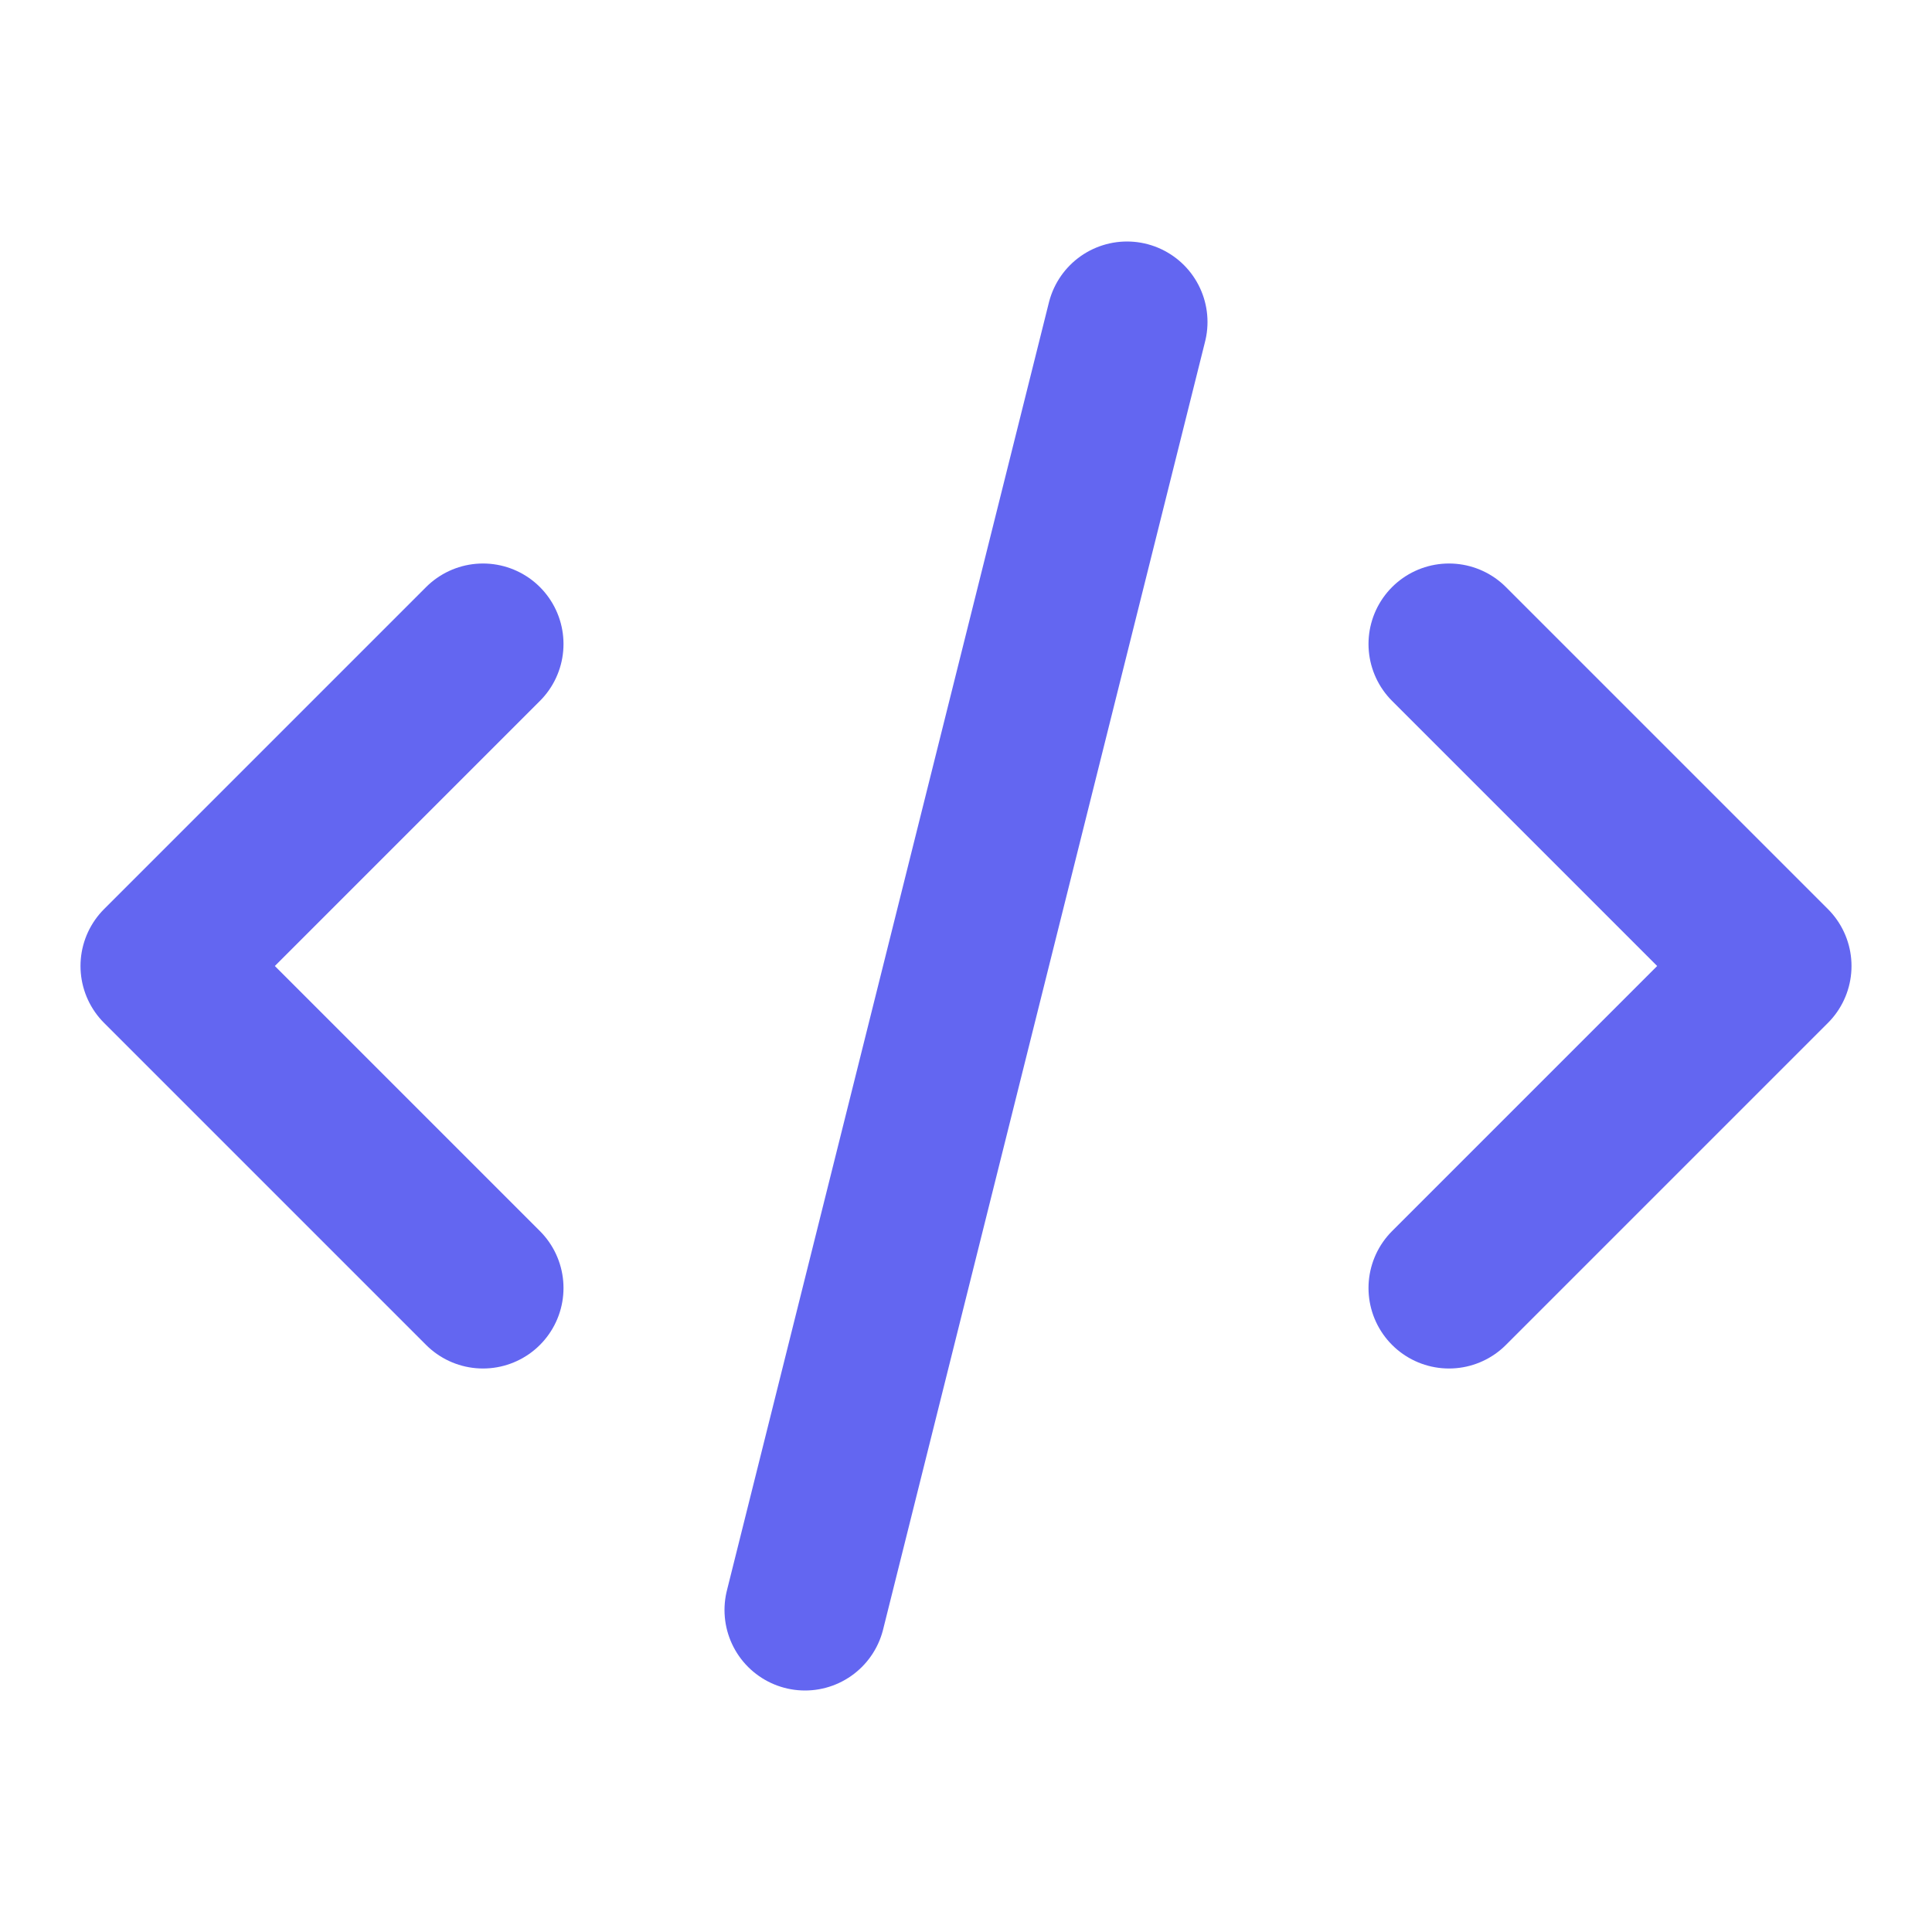 <svg xmlns="http://www.w3.org/2000/svg" viewBox="0 0 24 24">
  <style>
    path { stroke: #6366f1; fill: none; }
  </style>
  <path stroke-linecap="round" stroke-linejoin="round" stroke-width="2" d="M10 20l4-16m4 4l4 4-4 4M6 16l-4-4 4-4" />
</svg>